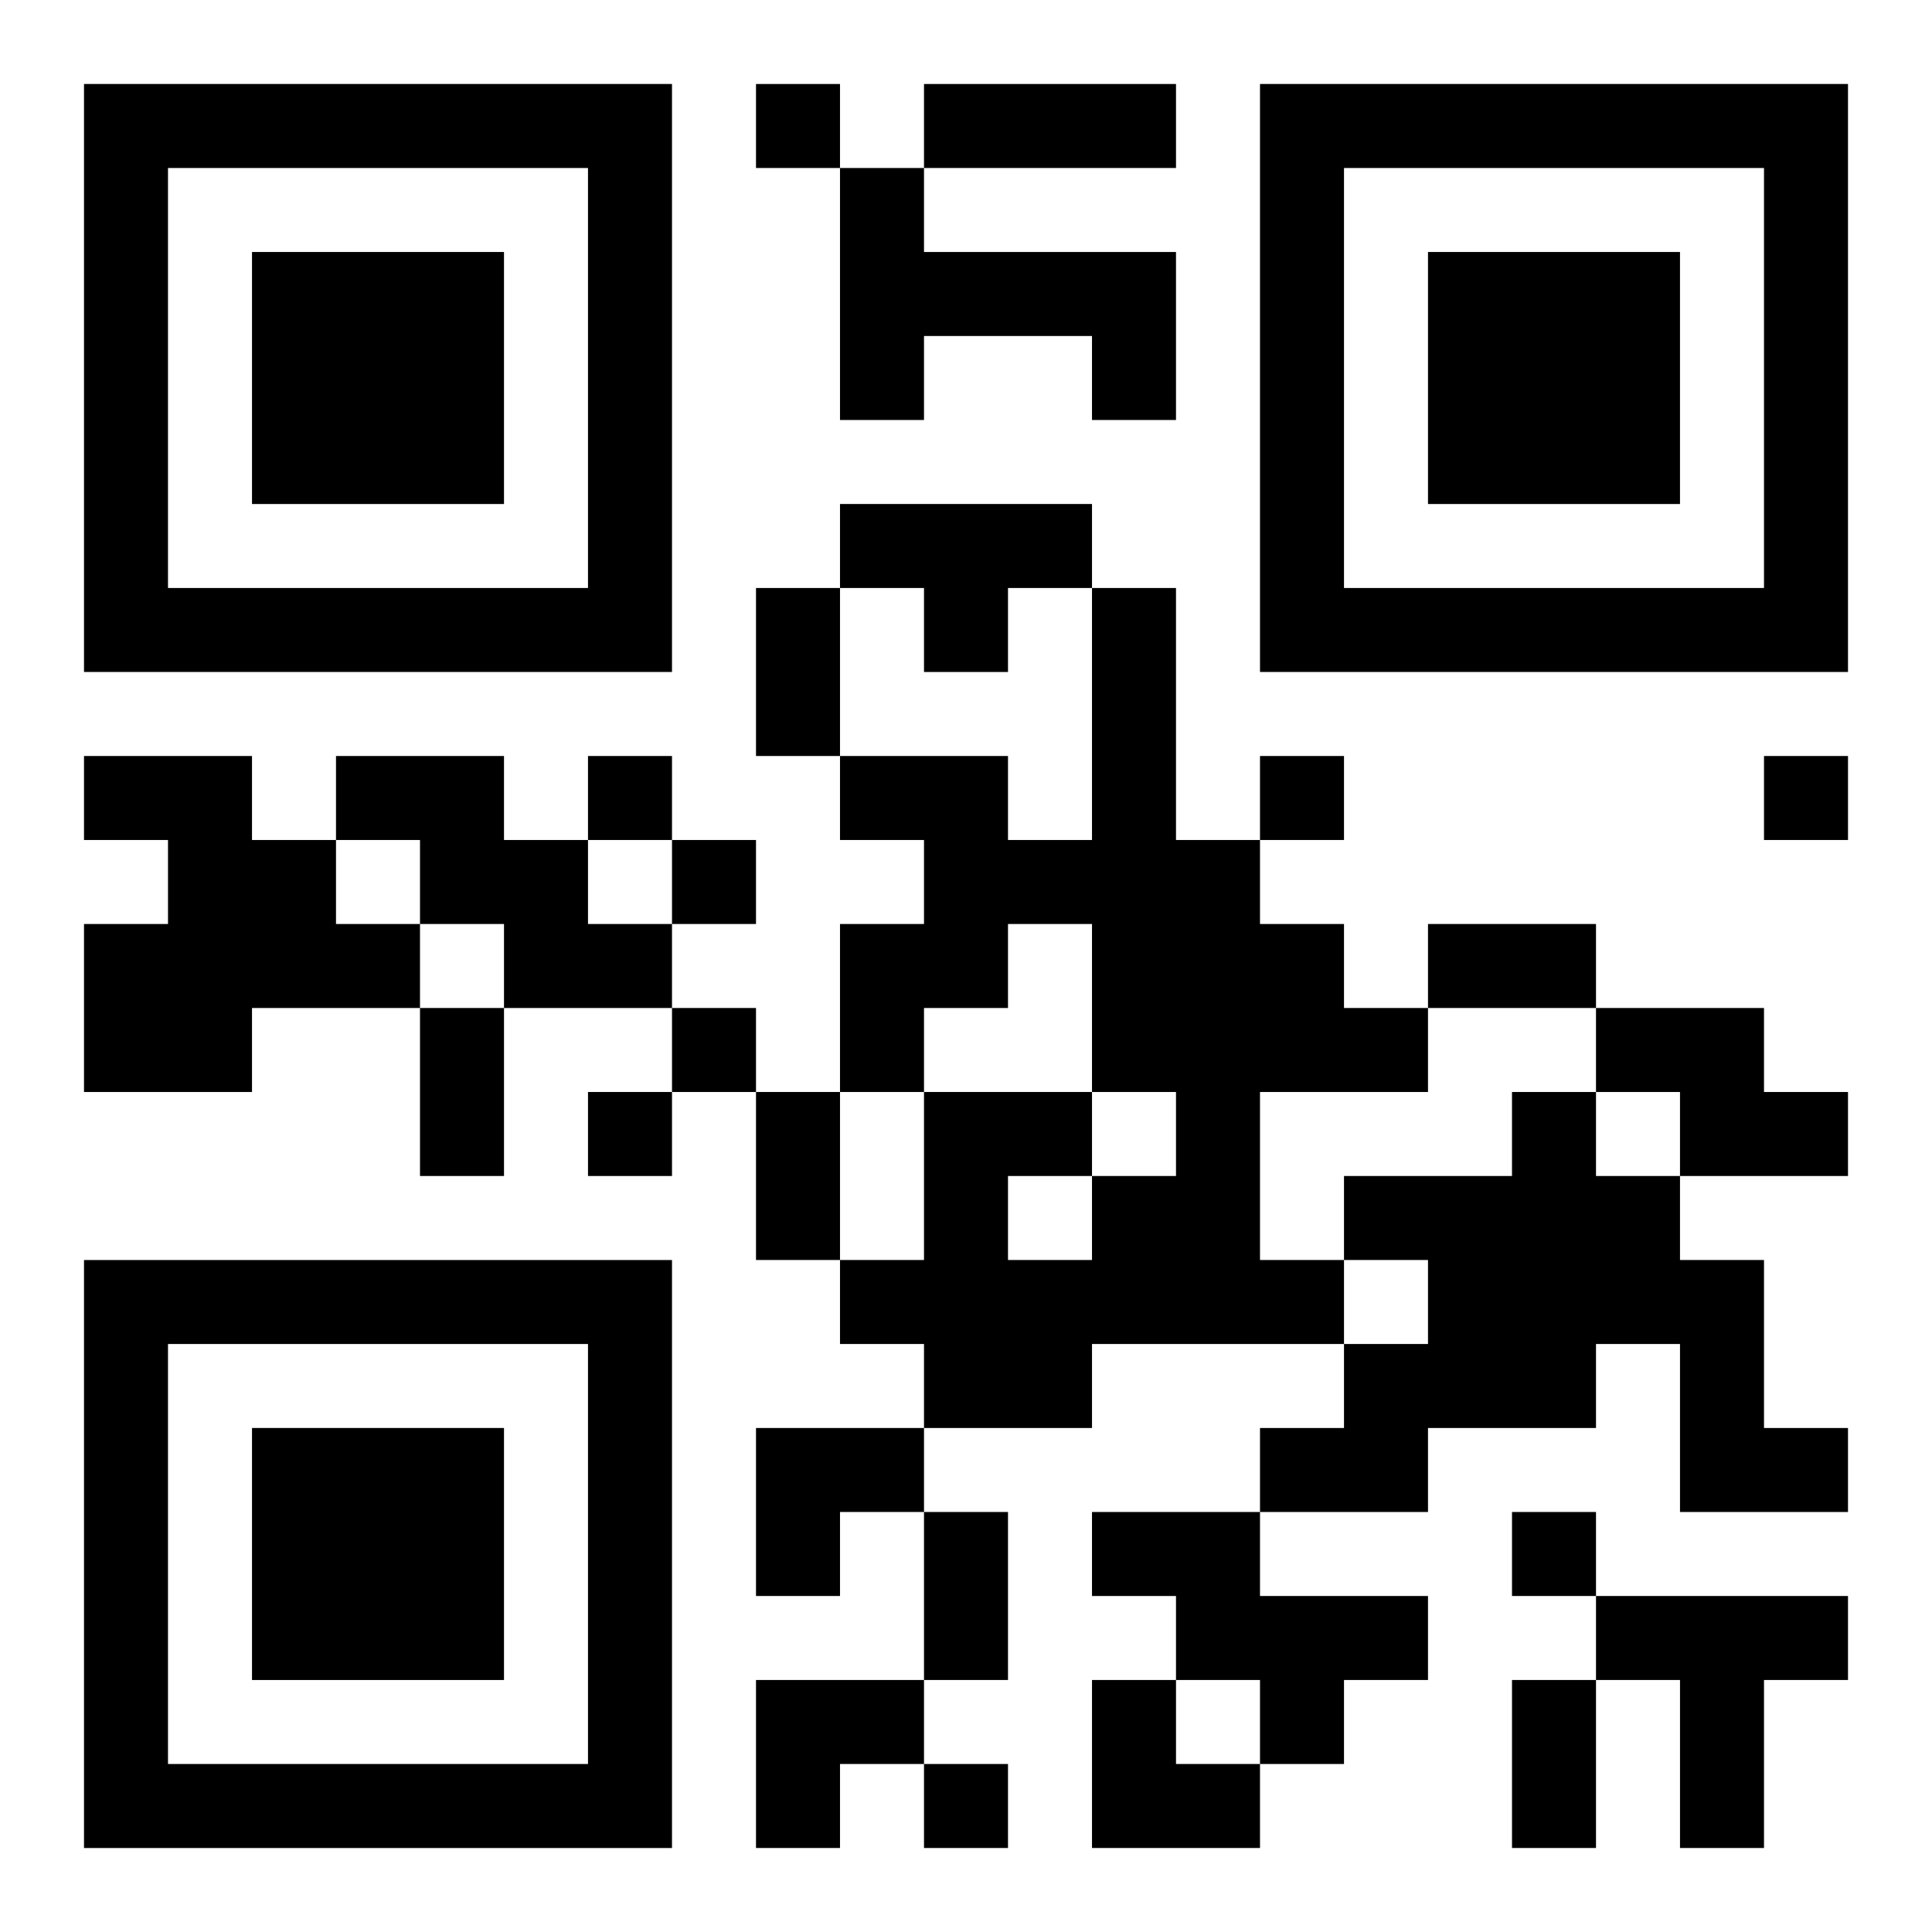 <?xml version="1.0" encoding="UTF-8"?>
<svg width="250" height="250" baseProfile="full" version="1.1" viewBox="-1 -1 23 23" xmlns="http://www.w3.org/2000/svg" xmlns:xlink="http://www.w3.org/1999/xlink"><symbol id="a"><path d="m0 7v7h7v-7h-7zm1 1h5v5h-5v-5zm1 1v3h3v-3h-3z"/></symbol><use y="-7" xlink:href="#a"/><use y="7" xlink:href="#a"/><use x="14" y="-7" xlink:href="#a"/><path d="m9 1h1v1h3v2h-1v-1h-2v1h-1v-3m0 4h3v1h-1v1h-1v-1h-1v-1m3 1h1v3h1v1h1v1h1v1h-2v2h1v1h-3v1h-2v-1h-1v-1h1v-2h2v1h1v-1h-1v-2h-1v1h-1v1h-1v-2h1v-1h-1v-1h2v1h1v-3m-1 7v1h1v-1h-1m-11-5h2v1h1v1h1v1h-2v1h-2v-2h1v-1h-1v-1m3 0h2v1h1v1h1v1h-2v-1h-1v-1h-1v-1m15 3h2v1h1v1h-2v-1h-1v-1m-1 1h1v1h1v1h1v2h1v1h-2v-2h-1v1h-2v1h-2v-1h1v-1h1v-1h-1v-1h2v-1m-5 5h2v1h2v1h-1v1h-1v-1h-1v-1h-1v-1m6 1h3v1h-1v2h-1v-2h-1v-1m-10-18v1h1v-1h-1m-2 8v1h1v-1h-1m8 0v1h1v-1h-1m6 0v1h1v-1h-1m-13 1v1h1v-1h-1m0 2v1h1v-1h-1m-1 1v1h1v-1h-1m11 5v1h1v-1h-1m-7 3v1h1v-1h-1m0-20h3v1h-3v-1m-2 6h1v2h-1v-2m8 4h2v1h-2v-1m-12 1h1v2h-1v-2m4 1h1v2h-1v-2m2 5h1v2h-1v-2m7 2h1v2h-1v-2m-9-3h2v1h-1v1h-1zm0 3h2v1h-1v1h-1zm4 0h1v1h1v1h-2z"/></svg>
